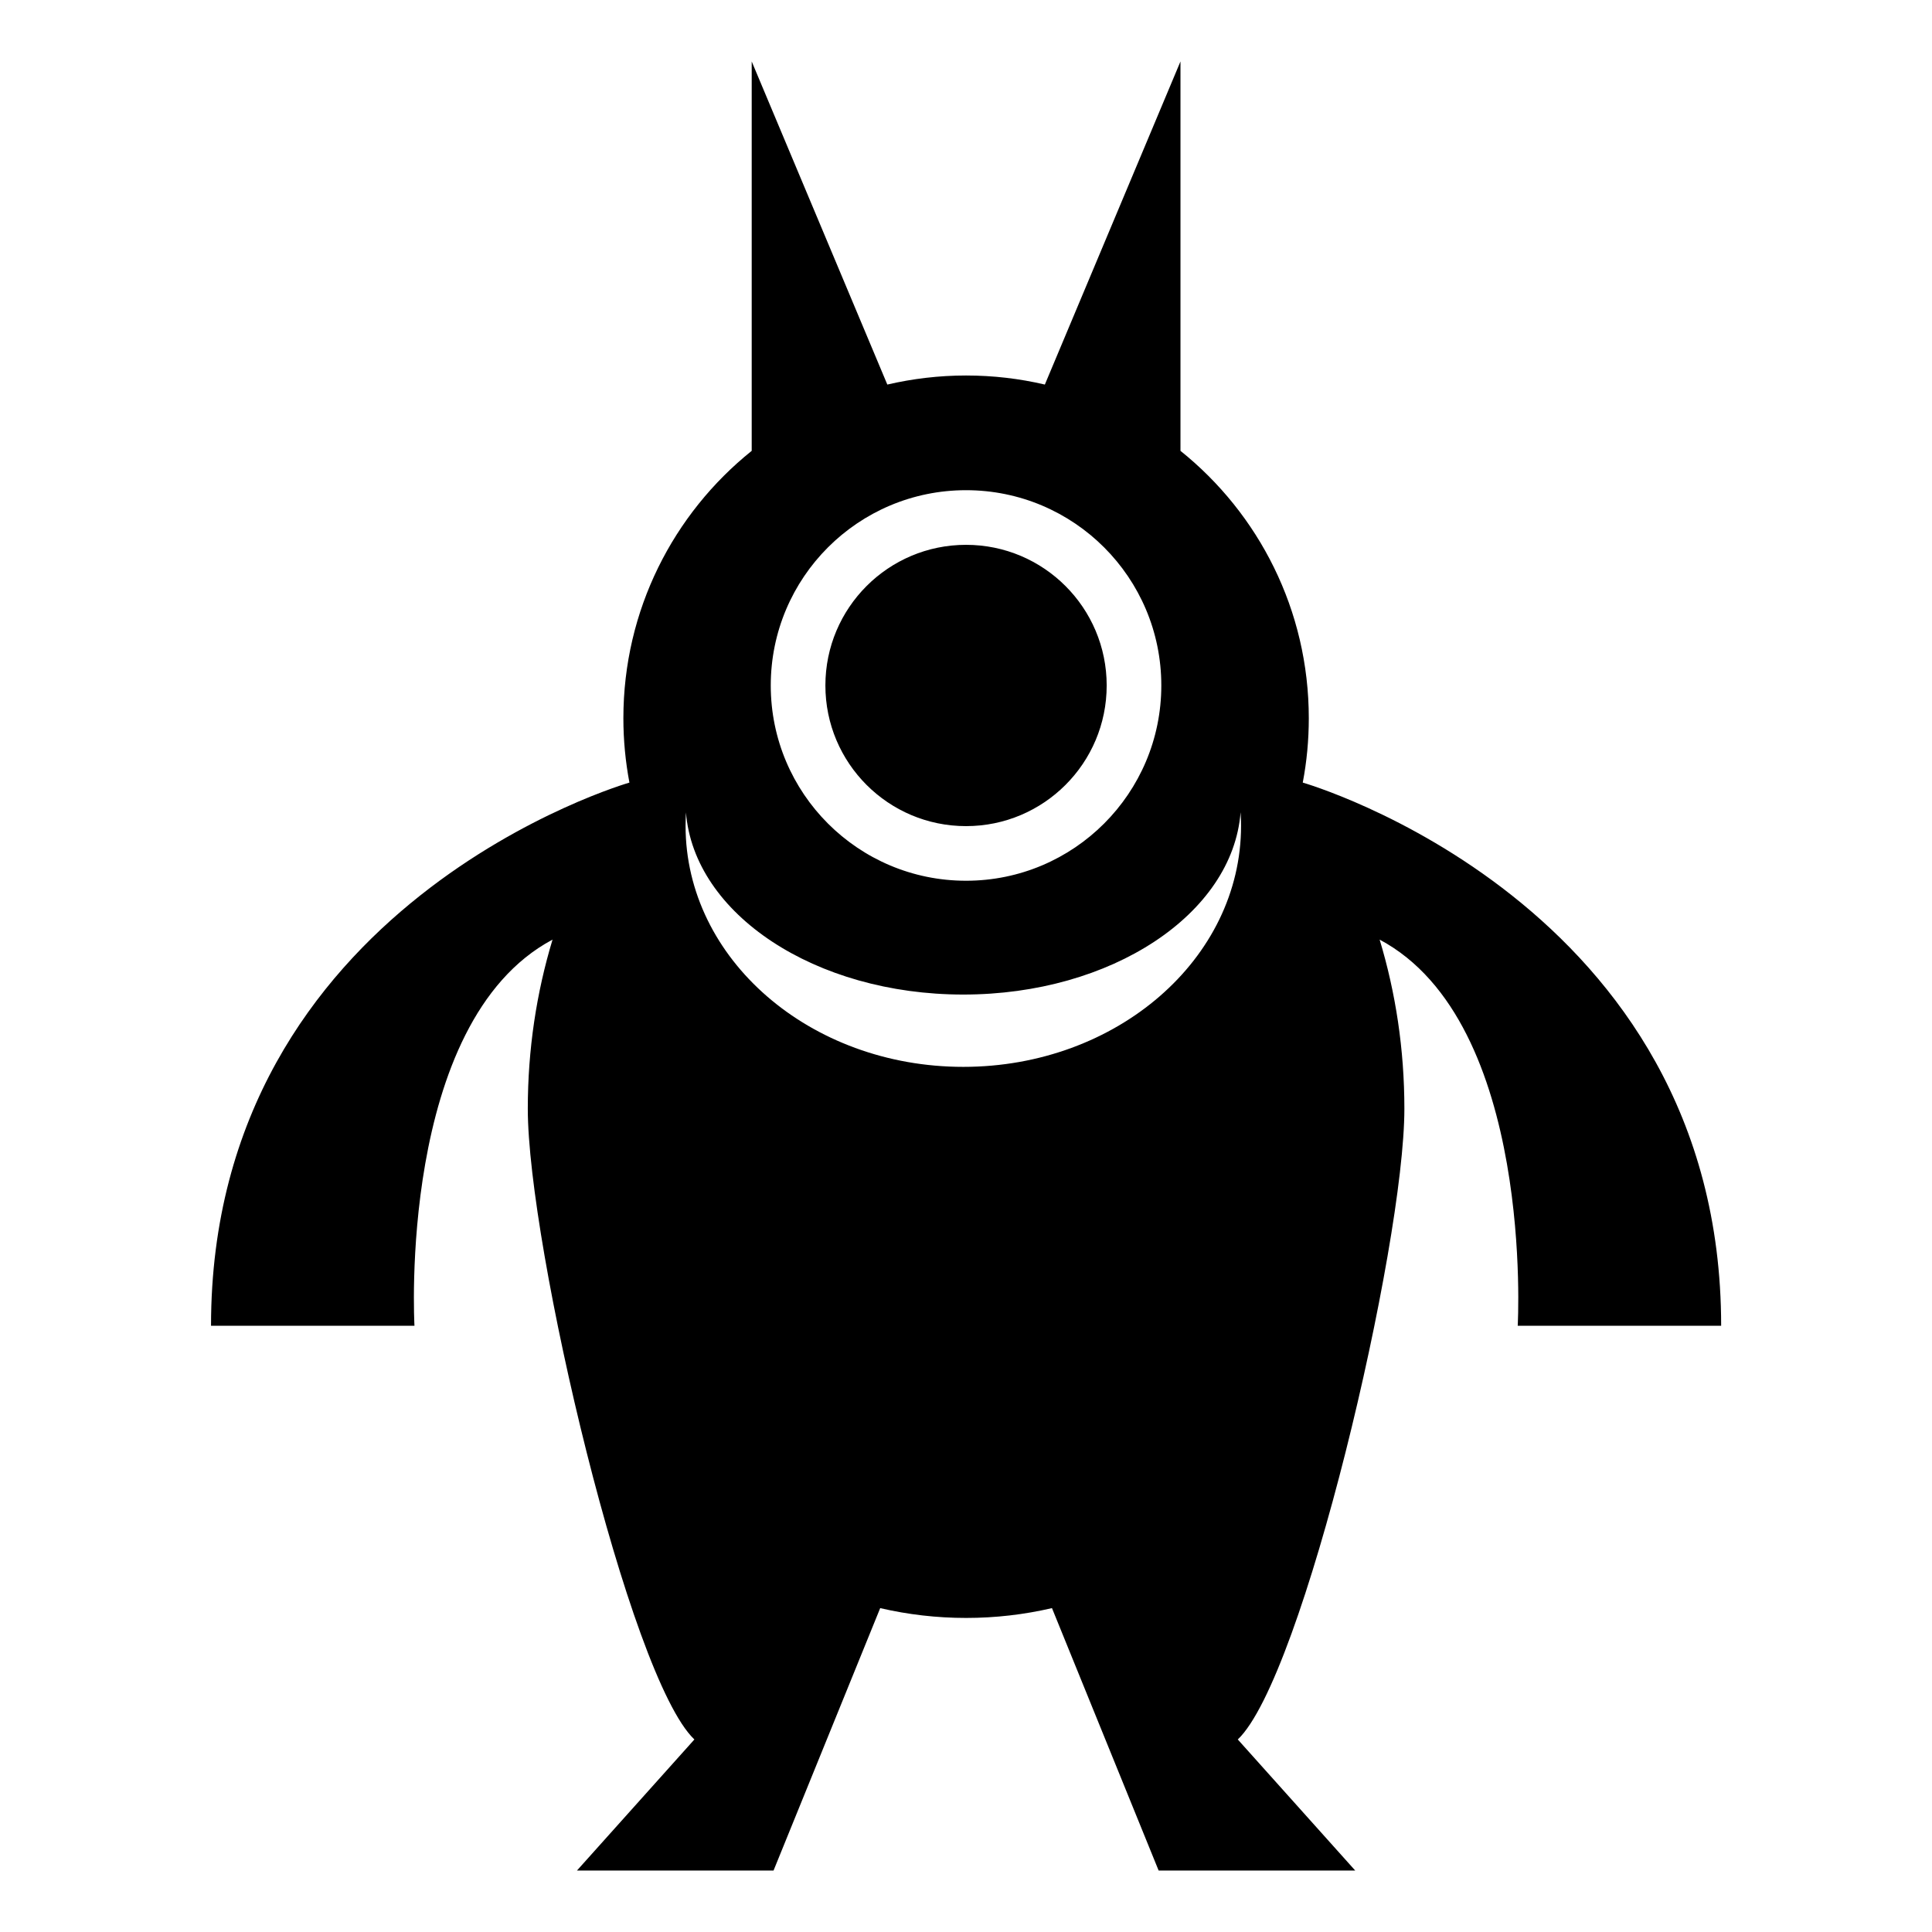 <?xml version="1.0" encoding="UTF-8"?>
<!-- Uploaded to: SVG Repo, www.svgrepo.com, Generator: SVG Repo Mixer Tools -->
<svg fill="#000000" width="800px" height="800px" version="1.1" viewBox="144 144 512 512" xmlns="http://www.w3.org/2000/svg">
 <path d="m400.01 243.51c-7.18 0-14.164 0.848-20.859 2.402l-35.941-85.625v103.19c-20.738 16.641-34.008 42.199-34.008 70.855 0 5.836 0.559 11.531 1.602 17.062 0 0-110.88 31.785-110.88 143.95h53.914s-4.578-80.41 36.594-102.34c-4.246 14.027-6.559 29.109-6.559 44.812 0 36.273 26.859 150.77 44.148 167.16l-31.121 34.734h52.098l28.266-69.543c7.359 1.707 14.977 2.602 22.762 2.602 7.785 0 15.402-0.891 22.762-2.602l28.266 69.543h52.098l-31.121-34.734c17.289-16.398 44.148-130.89 44.148-167.16 0-15.703-2.312-30.789-6.559-44.812 41.172 21.93 36.594 102.34 36.594 102.34h53.914c0-112.16-110.88-143.95-110.88-143.95 1.059-5.531 1.602-11.23 1.602-17.062 0-28.656-13.27-54.215-34.008-70.855v-103.19l-35.941 85.625c-6.695-1.57-13.68-2.402-20.859-2.402zm0 44.875c20.586 0 37.273 16.688 37.273 37.273 0 20.586-16.688 37.273-37.273 37.273-20.586 0-37.273-16.688-37.273-37.273 0-20.586 16.688-37.273 37.273-37.273zm72.762 70.918c0.074 1.18 0.121 2.359 0.121 3.551 0 35.277-32.949 63.875-73.605 63.875-40.645 0-73.605-28.598-73.605-63.875 0-1.195 0.047-2.371 0.105-3.551 2.133 26.902 34.203 48.262 73.488 48.262 39.281 0 71.371-21.355 73.488-48.262zm-72.762-85.398c28.582 0 51.75 23.172 51.75 51.75 0 28.582-23.172 51.75-51.75 51.75-28.582 0-51.75-23.172-51.75-51.75 0-28.582 23.172-51.75 51.75-51.75z" fill-rule="evenodd"/>
</svg>